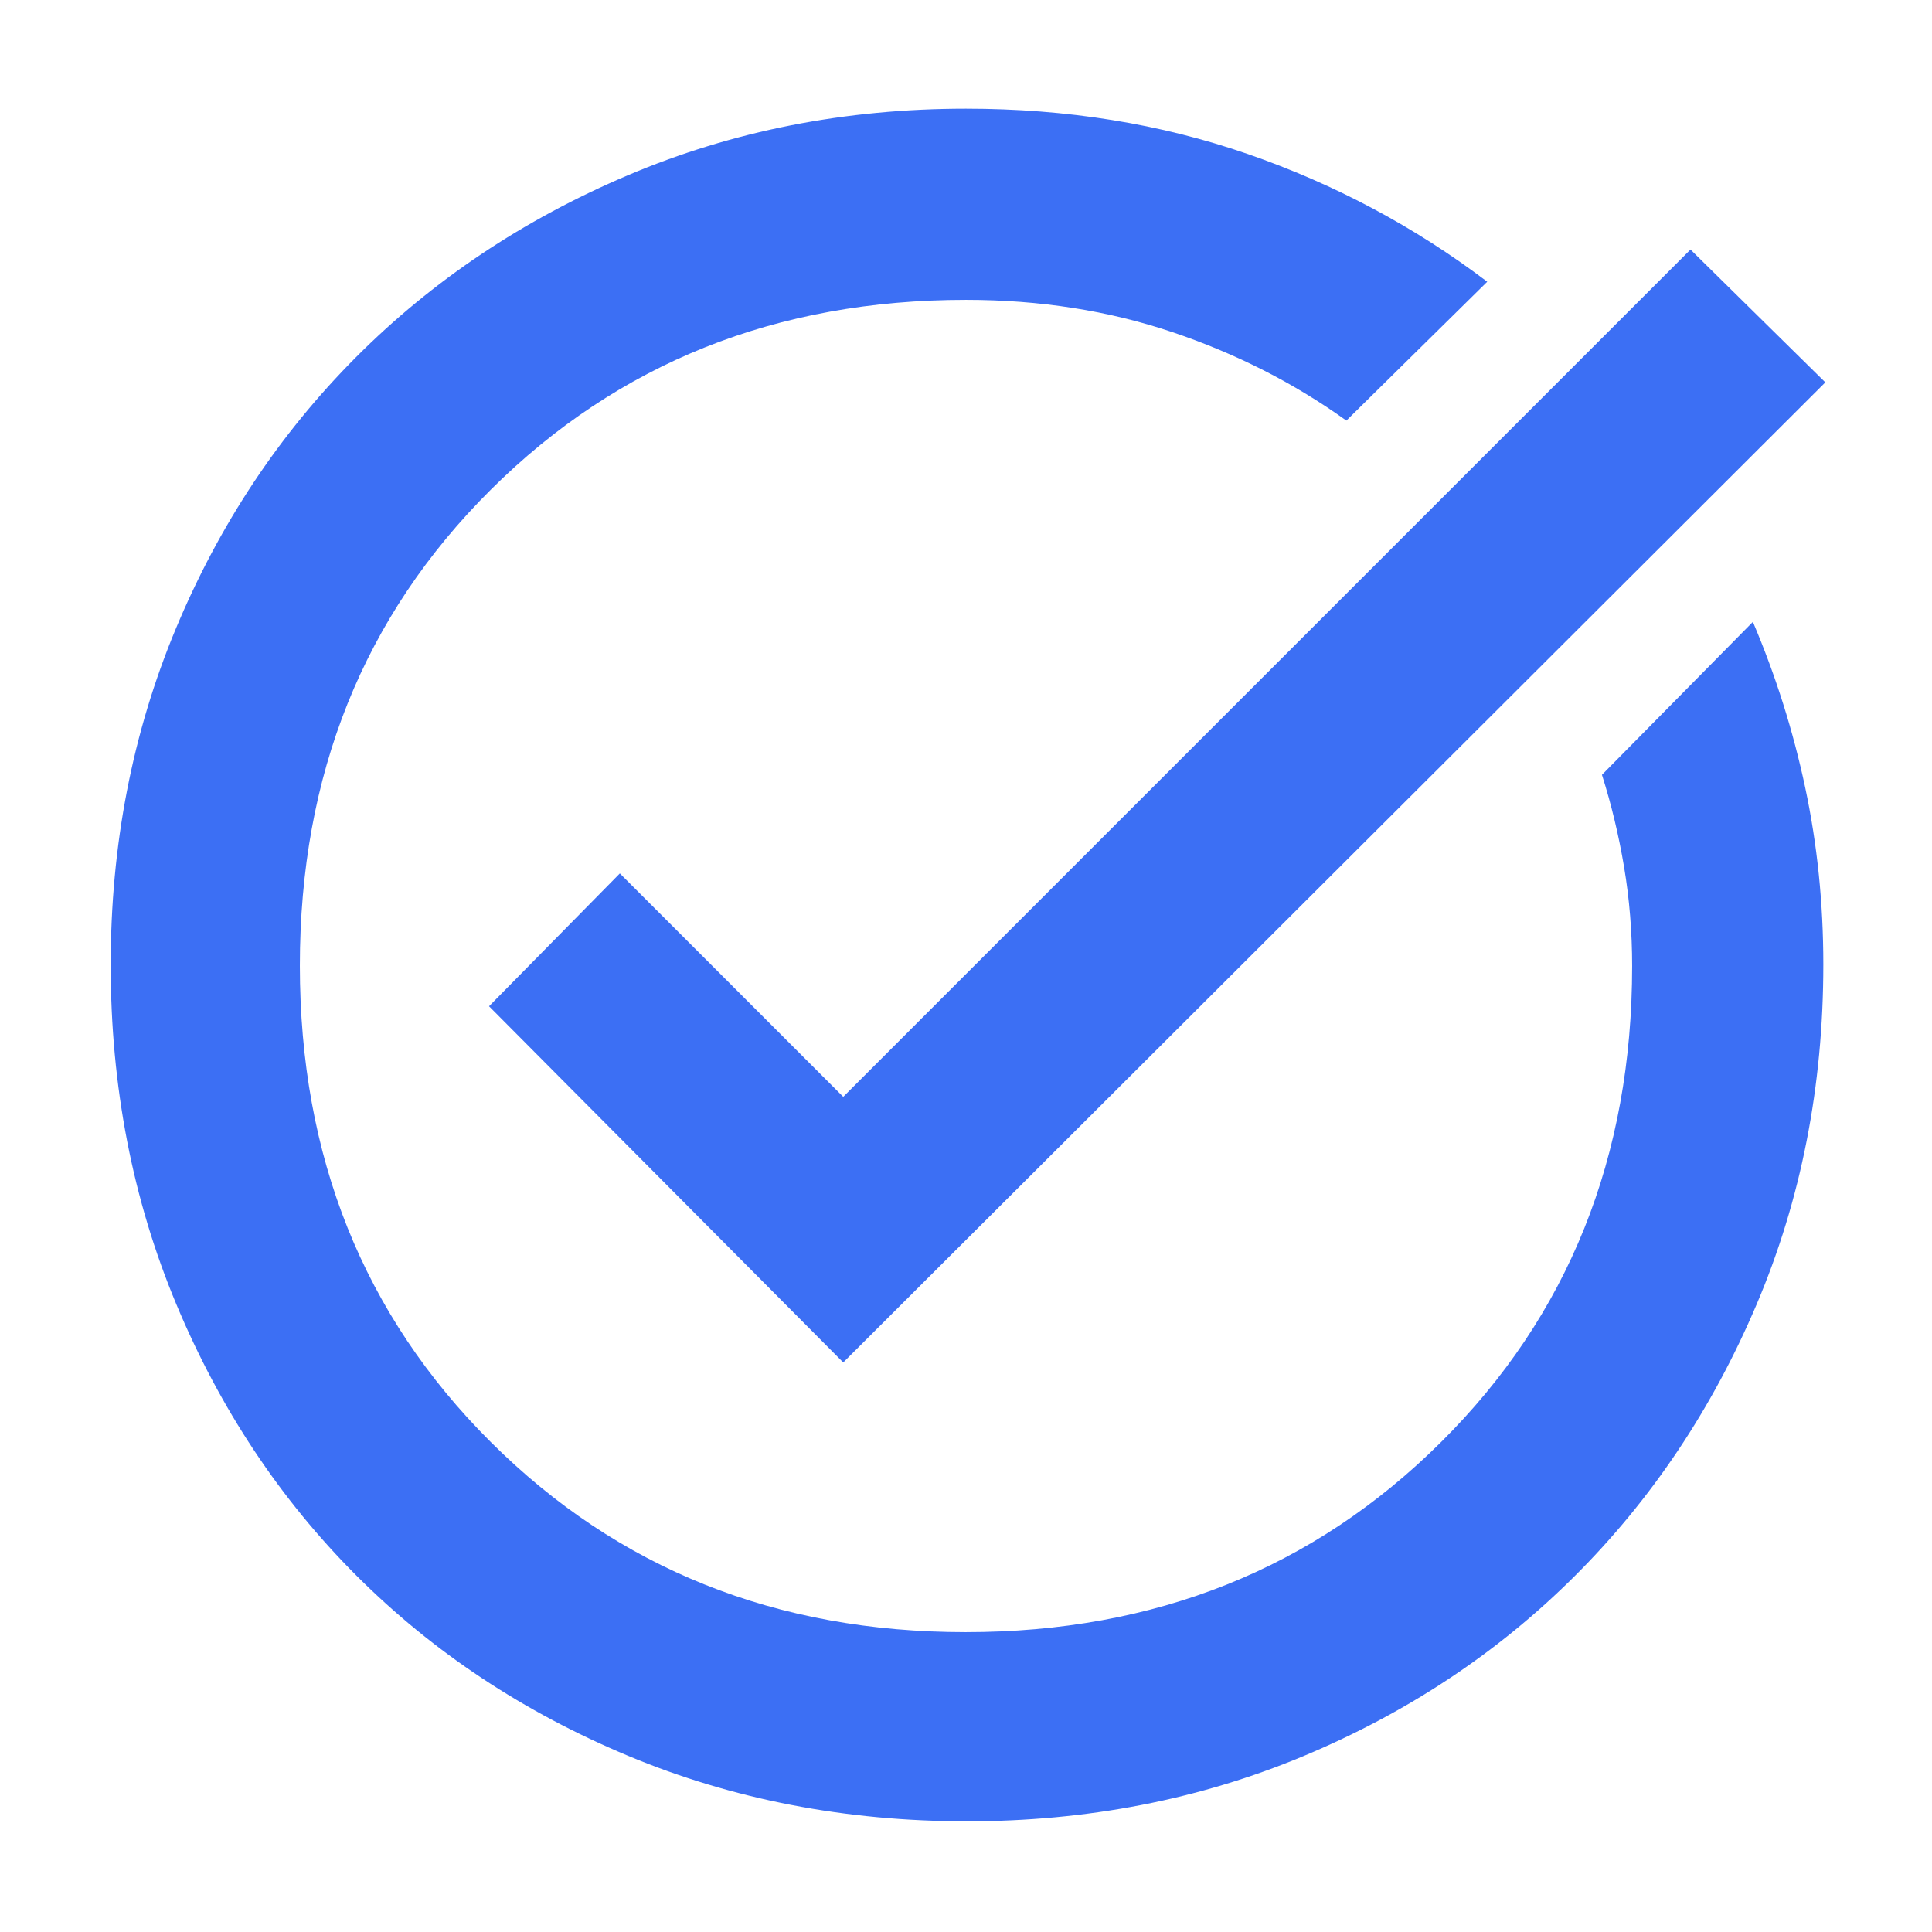 <svg xmlns="http://www.w3.org/2000/svg" height="48px" viewBox="0 -960 960 960" width="48px" fill="#3C6FF4"><path d="M480.5-55Q390-55 312.01-87.58q-77.98-32.59-134.91-89.52-56.93-56.93-89.52-134.91Q55-390 55-480.5q0-89.5 32.35-167.05 32.34-77.55 89.51-134.92 57.17-57.36 135.15-90.45Q390-906 480-906q75 0 140 22.53T739-820l-70 69q-39-28-86.58-44T480-811q-141.26 0-236.13 94.33Q149-622.35 149-480.17 149-338 243.82-243.5q94.81 94.5 236 94.5Q621-149 716-243.38q95-94.37 95-236.62 0-25.33-4-49.16T796-575l75-76q17 40 26 82.36 9 42.37 9 87.87 0 90.77-33.08 168.76-33.09 77.98-90.45 135.15-57.37 57.17-134.92 89.51Q570-55 480.5-55ZM419-283 243-460l65-66 111 111 421-421 67 66-488 487Z"></path></svg>